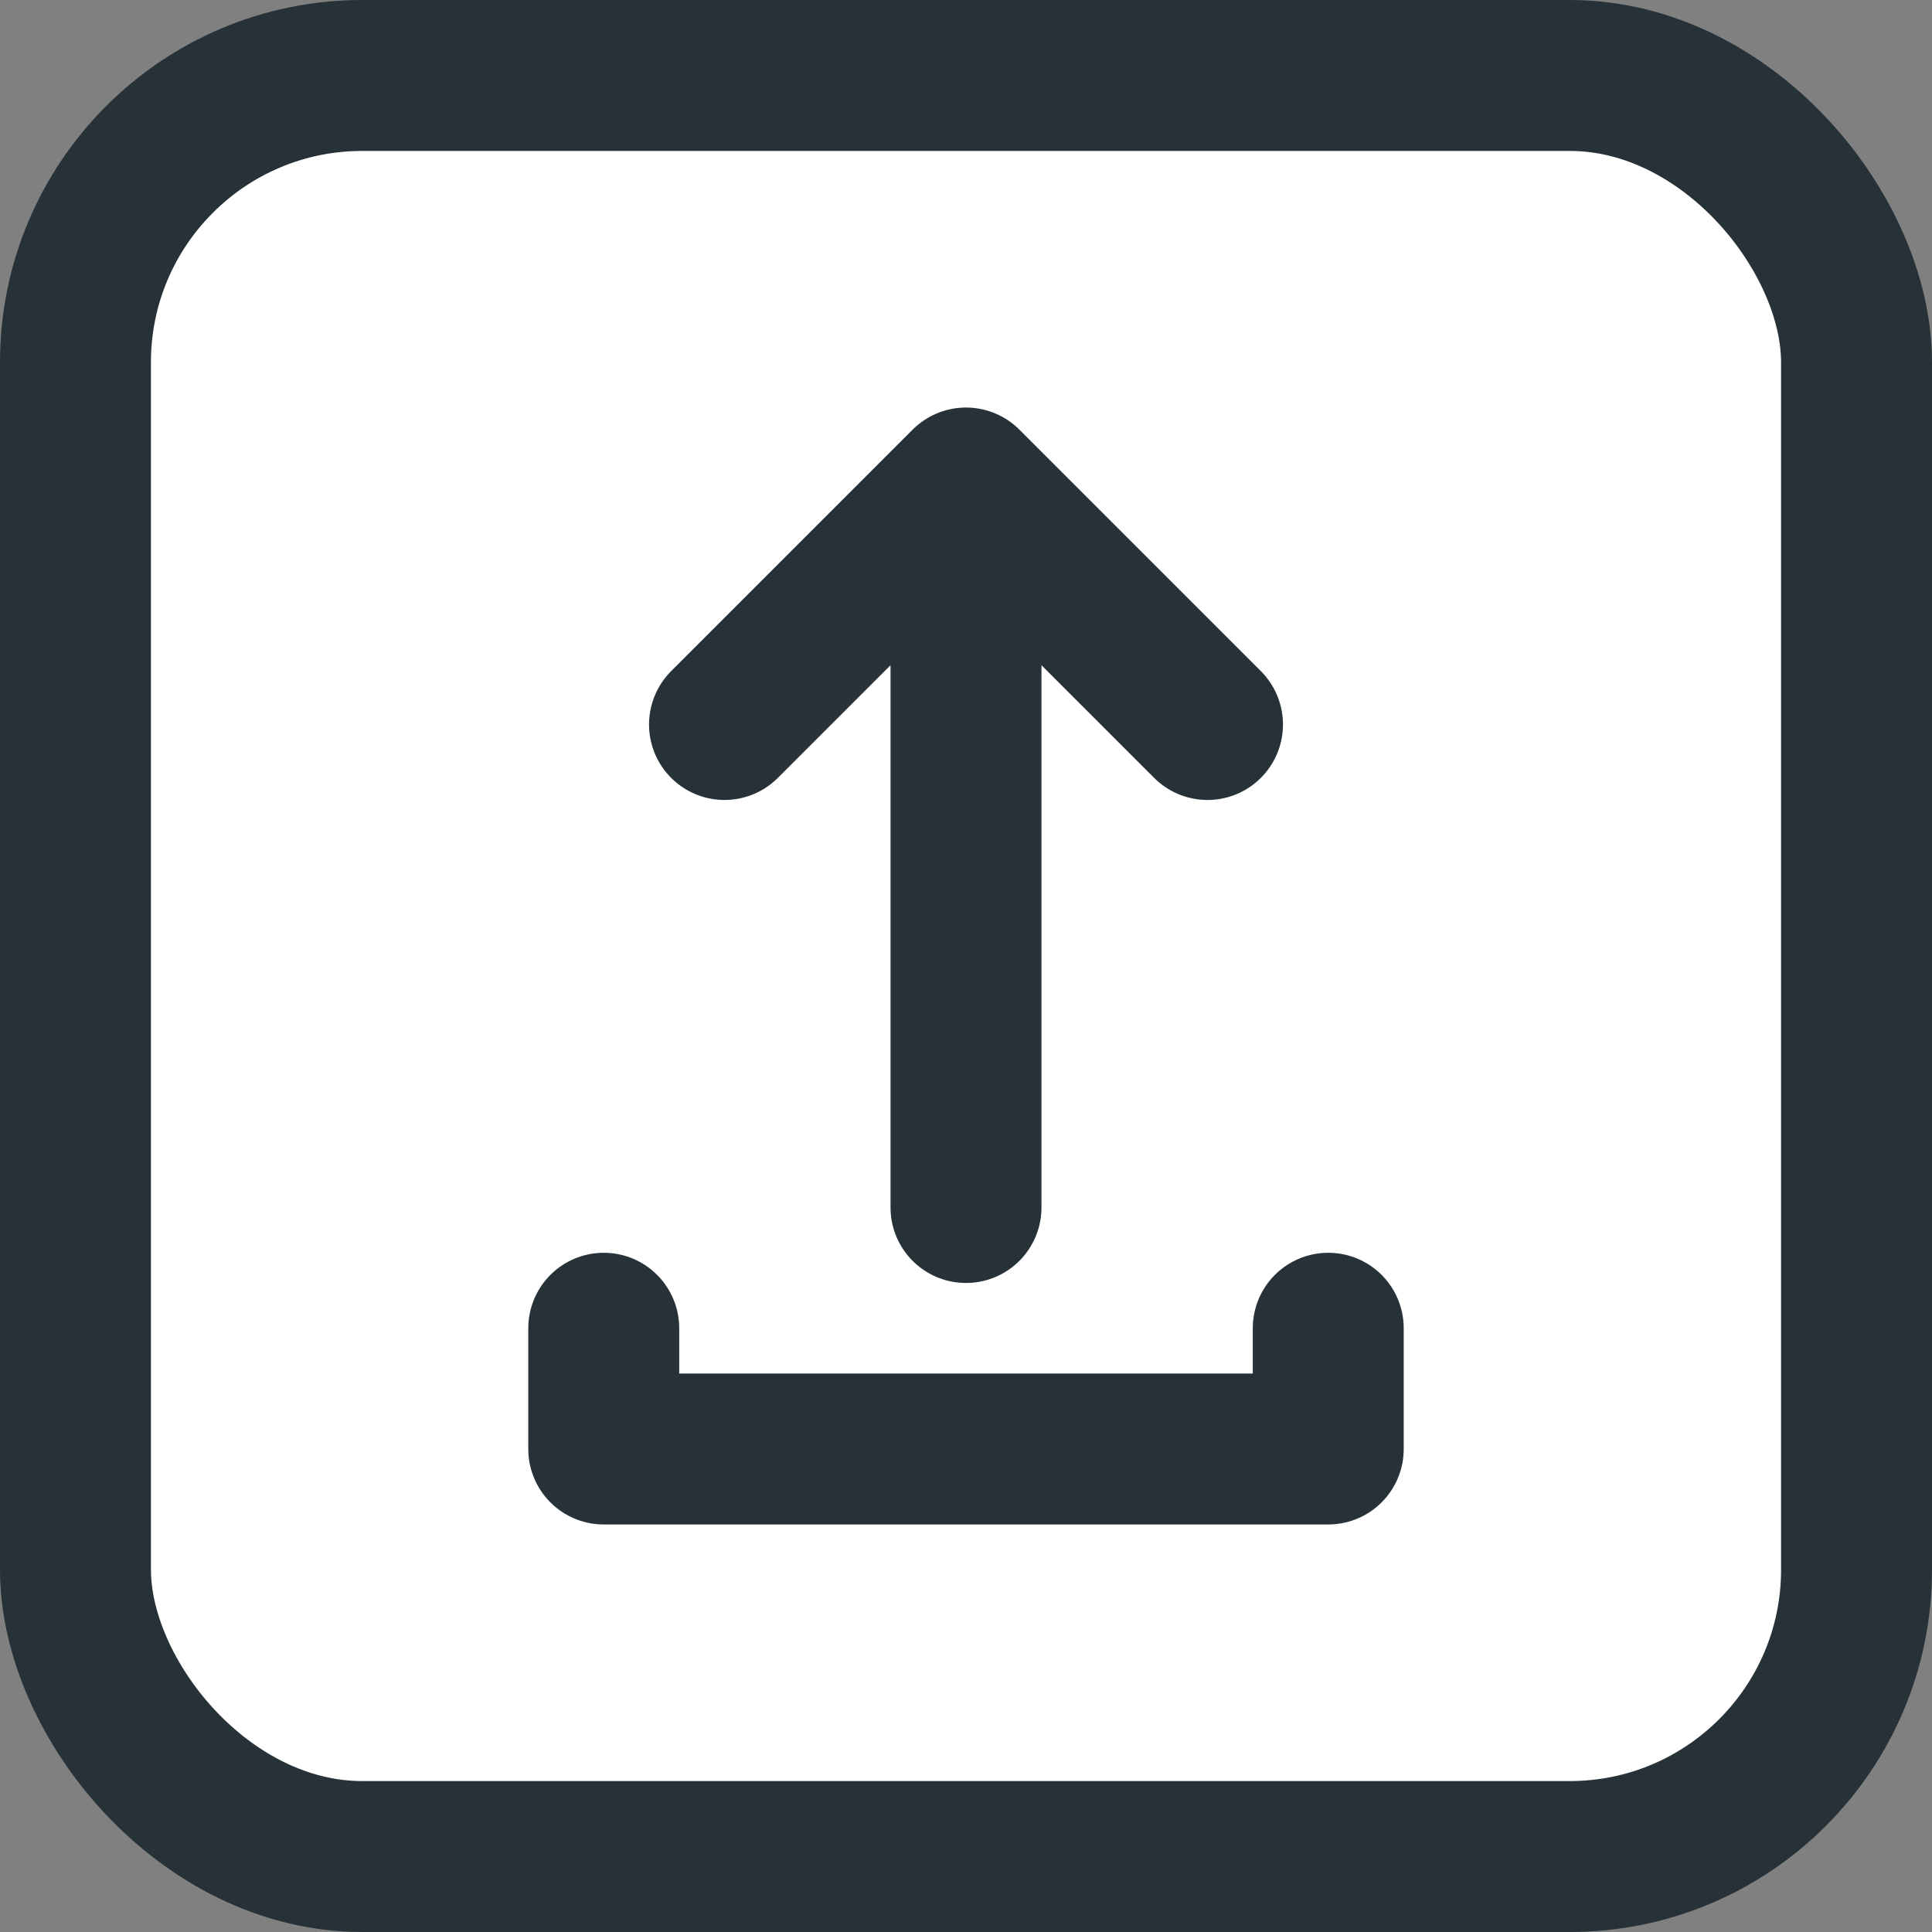 <svg width="16" height="16" viewBox="0 0 16 16" fill="none" xmlns="http://www.w3.org/2000/svg">
<rect x="0" y="0" width="16" height="16" fill="#808080" stroke="none"/>
<rect x="0.625" y="0.625" width="14.75" height="14.75" rx="2.375" fill="white"/>
<rect x="0.625" y="0.625" width="14.75" height="14.75" rx="2.375" stroke="#263238" stroke-width="1.25"/>
<path d="M6 6L8 4M10 6L8 4M8 4V10" stroke="#263238" stroke-width="1.25" stroke-linecap="round" stroke-linejoin="round"/>
<path d="M11 11V12H5V11" stroke="#263238" stroke-width="1.25" stroke-linecap="round" stroke-linejoin="round"/>
</svg>
